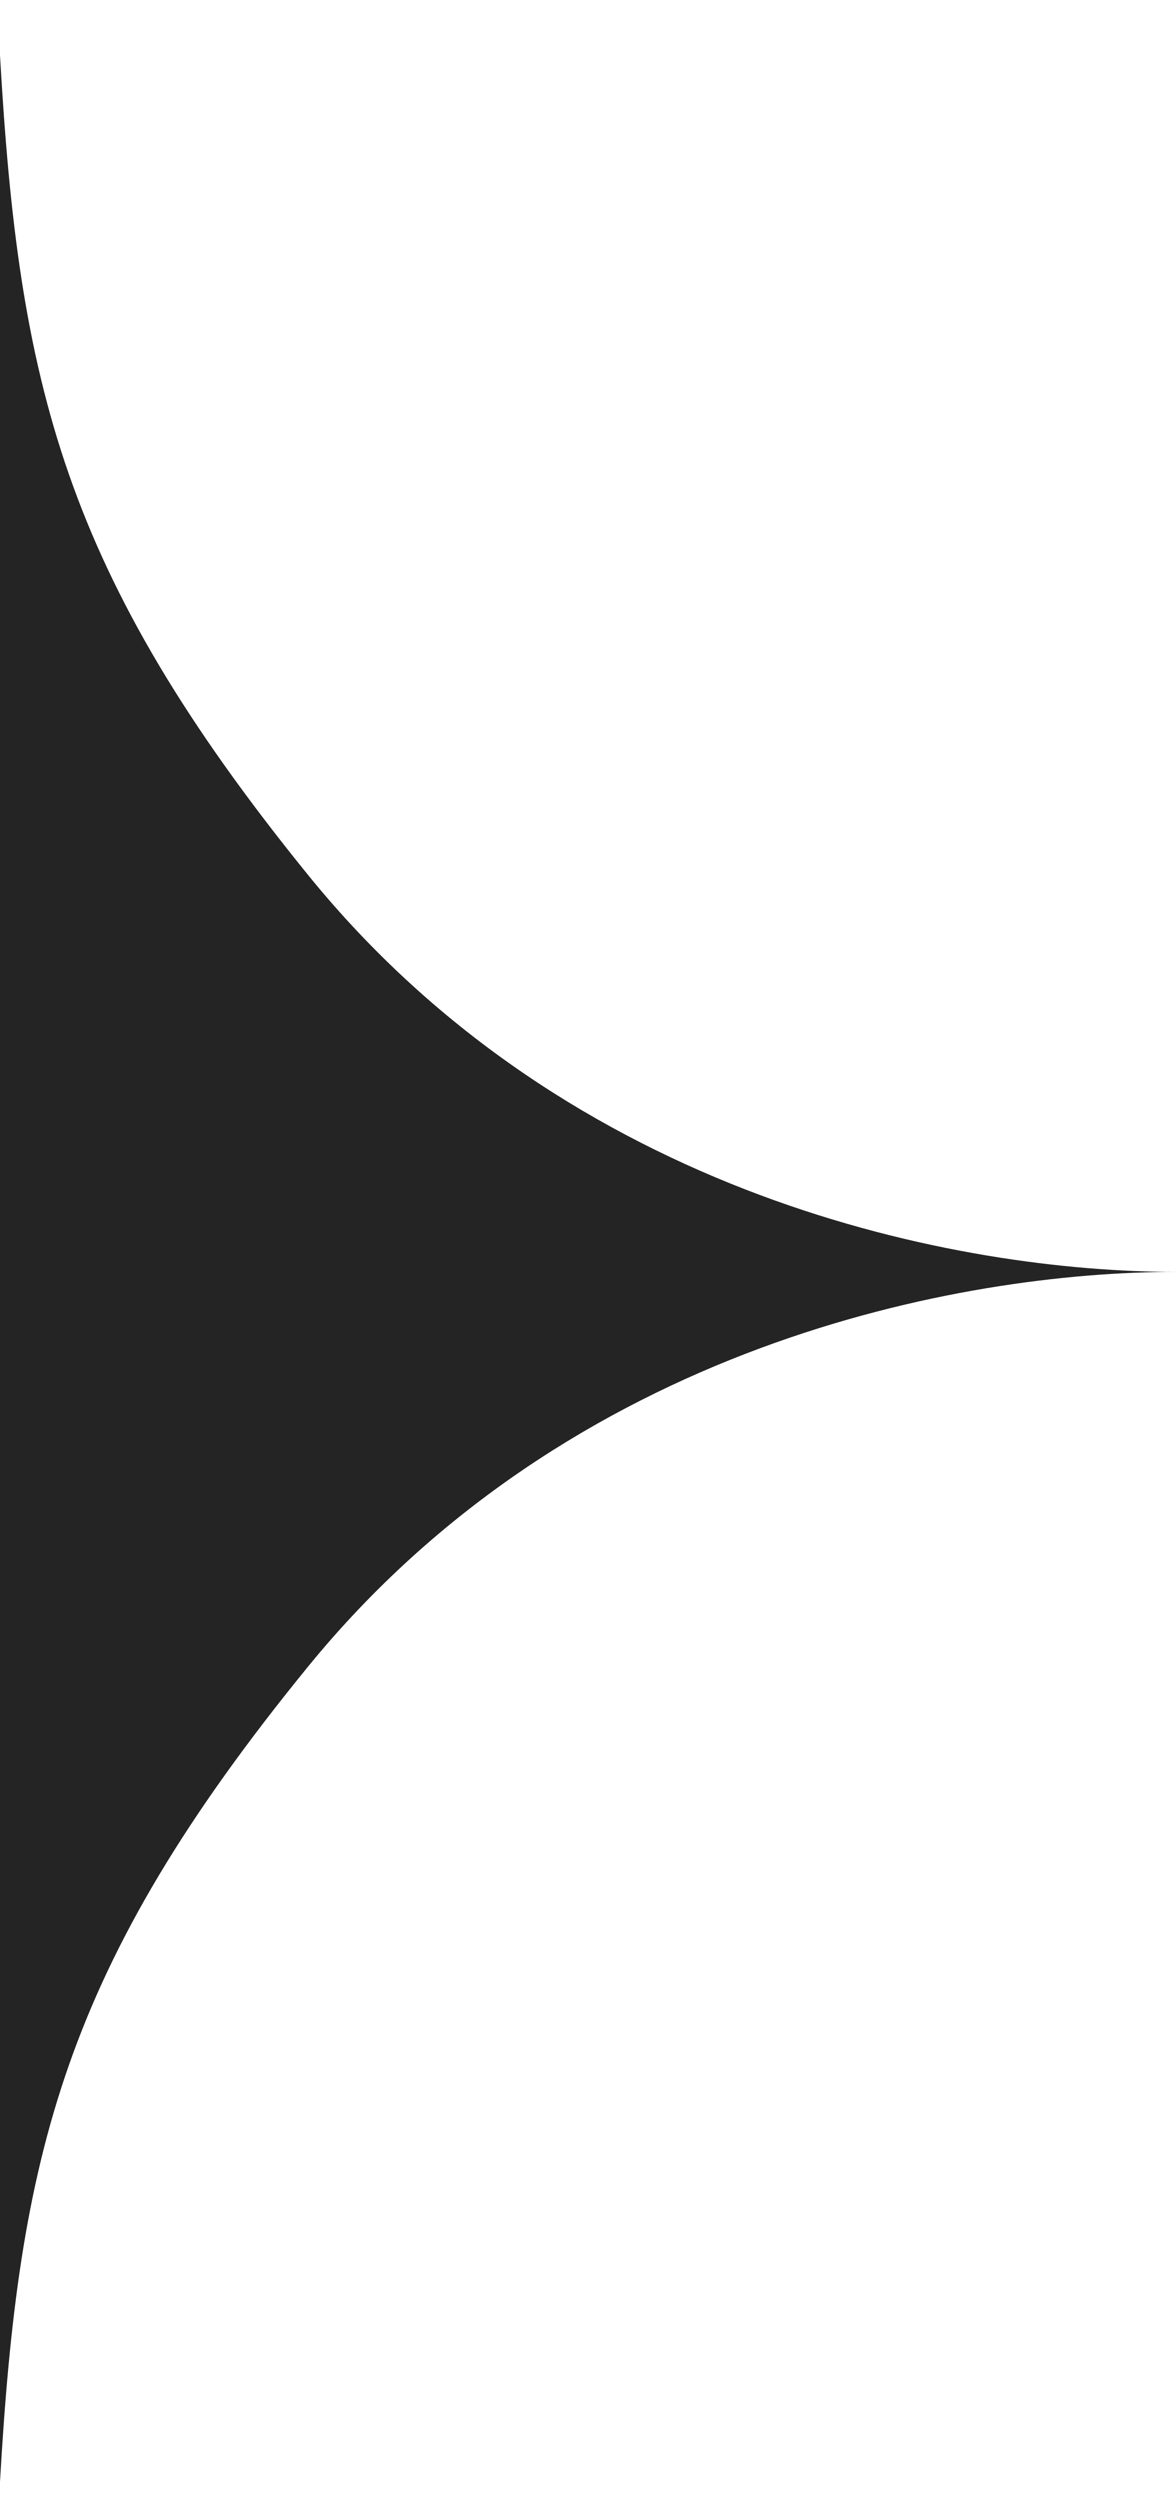 <?xml version="1.0" encoding="UTF-8"?> <svg xmlns="http://www.w3.org/2000/svg" width="8" height="17" viewBox="0 0 8 17" fill="none"><path d="M2.093 5.946C3.881 8.152 6.533 8.648 8 8.648C6.533 8.648 3.881 9.141 2.093 11.335C0.426 13.38 0.127 14.659 0 16.875V0.375C0.127 2.604 0.426 3.89 2.093 5.946Z" fill="#242424"></path></svg> 